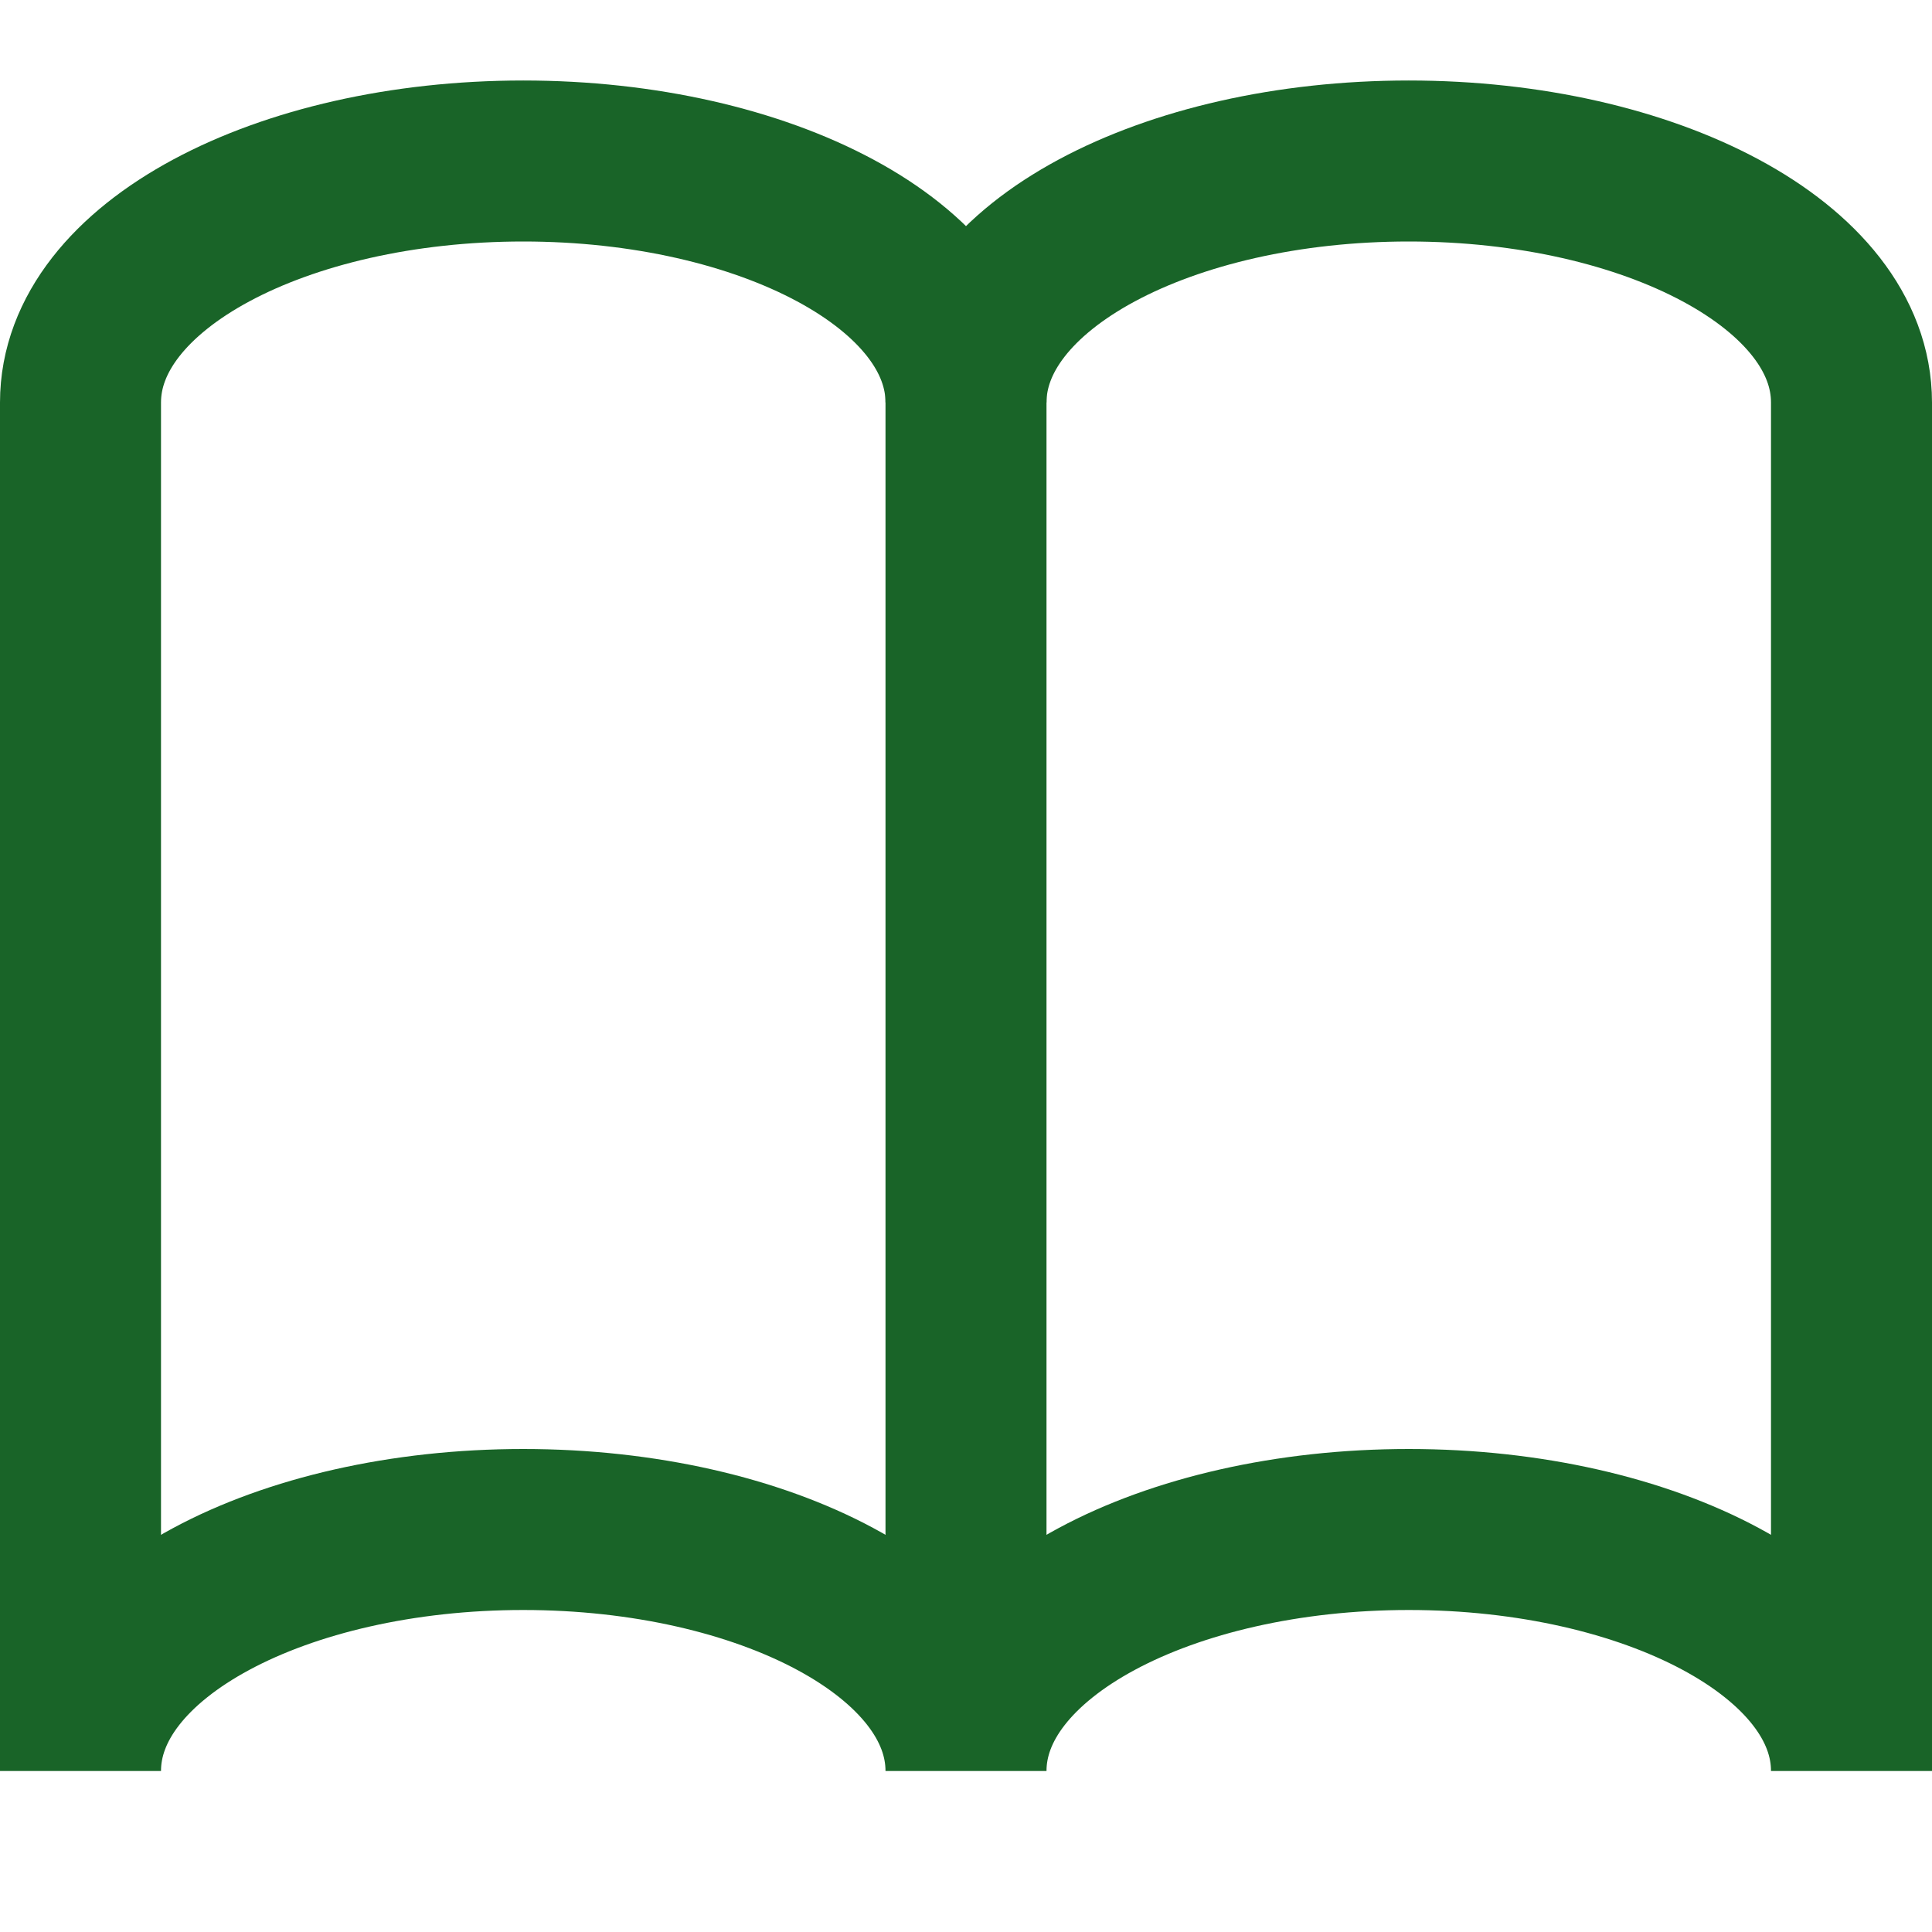 <svg width="24" height="24" viewBox="0 0 24 24" fill="none" xmlns="http://www.w3.org/2000/svg">
<path d="M12 4V21" stroke="#196428" stroke-width="2" stroke-miterlimit="10"/>
<path d="M17.5 2C14.5 2 12 3.3 12 5C12 3.3 9.5 2 6.5 2C3.5 2 1 3.3 1 5V22C1 20.3 3.5 19 6.5 19C9.5 19 12 20.3 12 22C12 20.3 14.5 19 17.5 19C20.5 19 23 20.3 23 22V5C23 3.3 20.5 2 17.5 2Z" stroke="#196428" stroke-width="2" stroke-miterlimit="10" stroke-linecap="square"/>
</svg>
